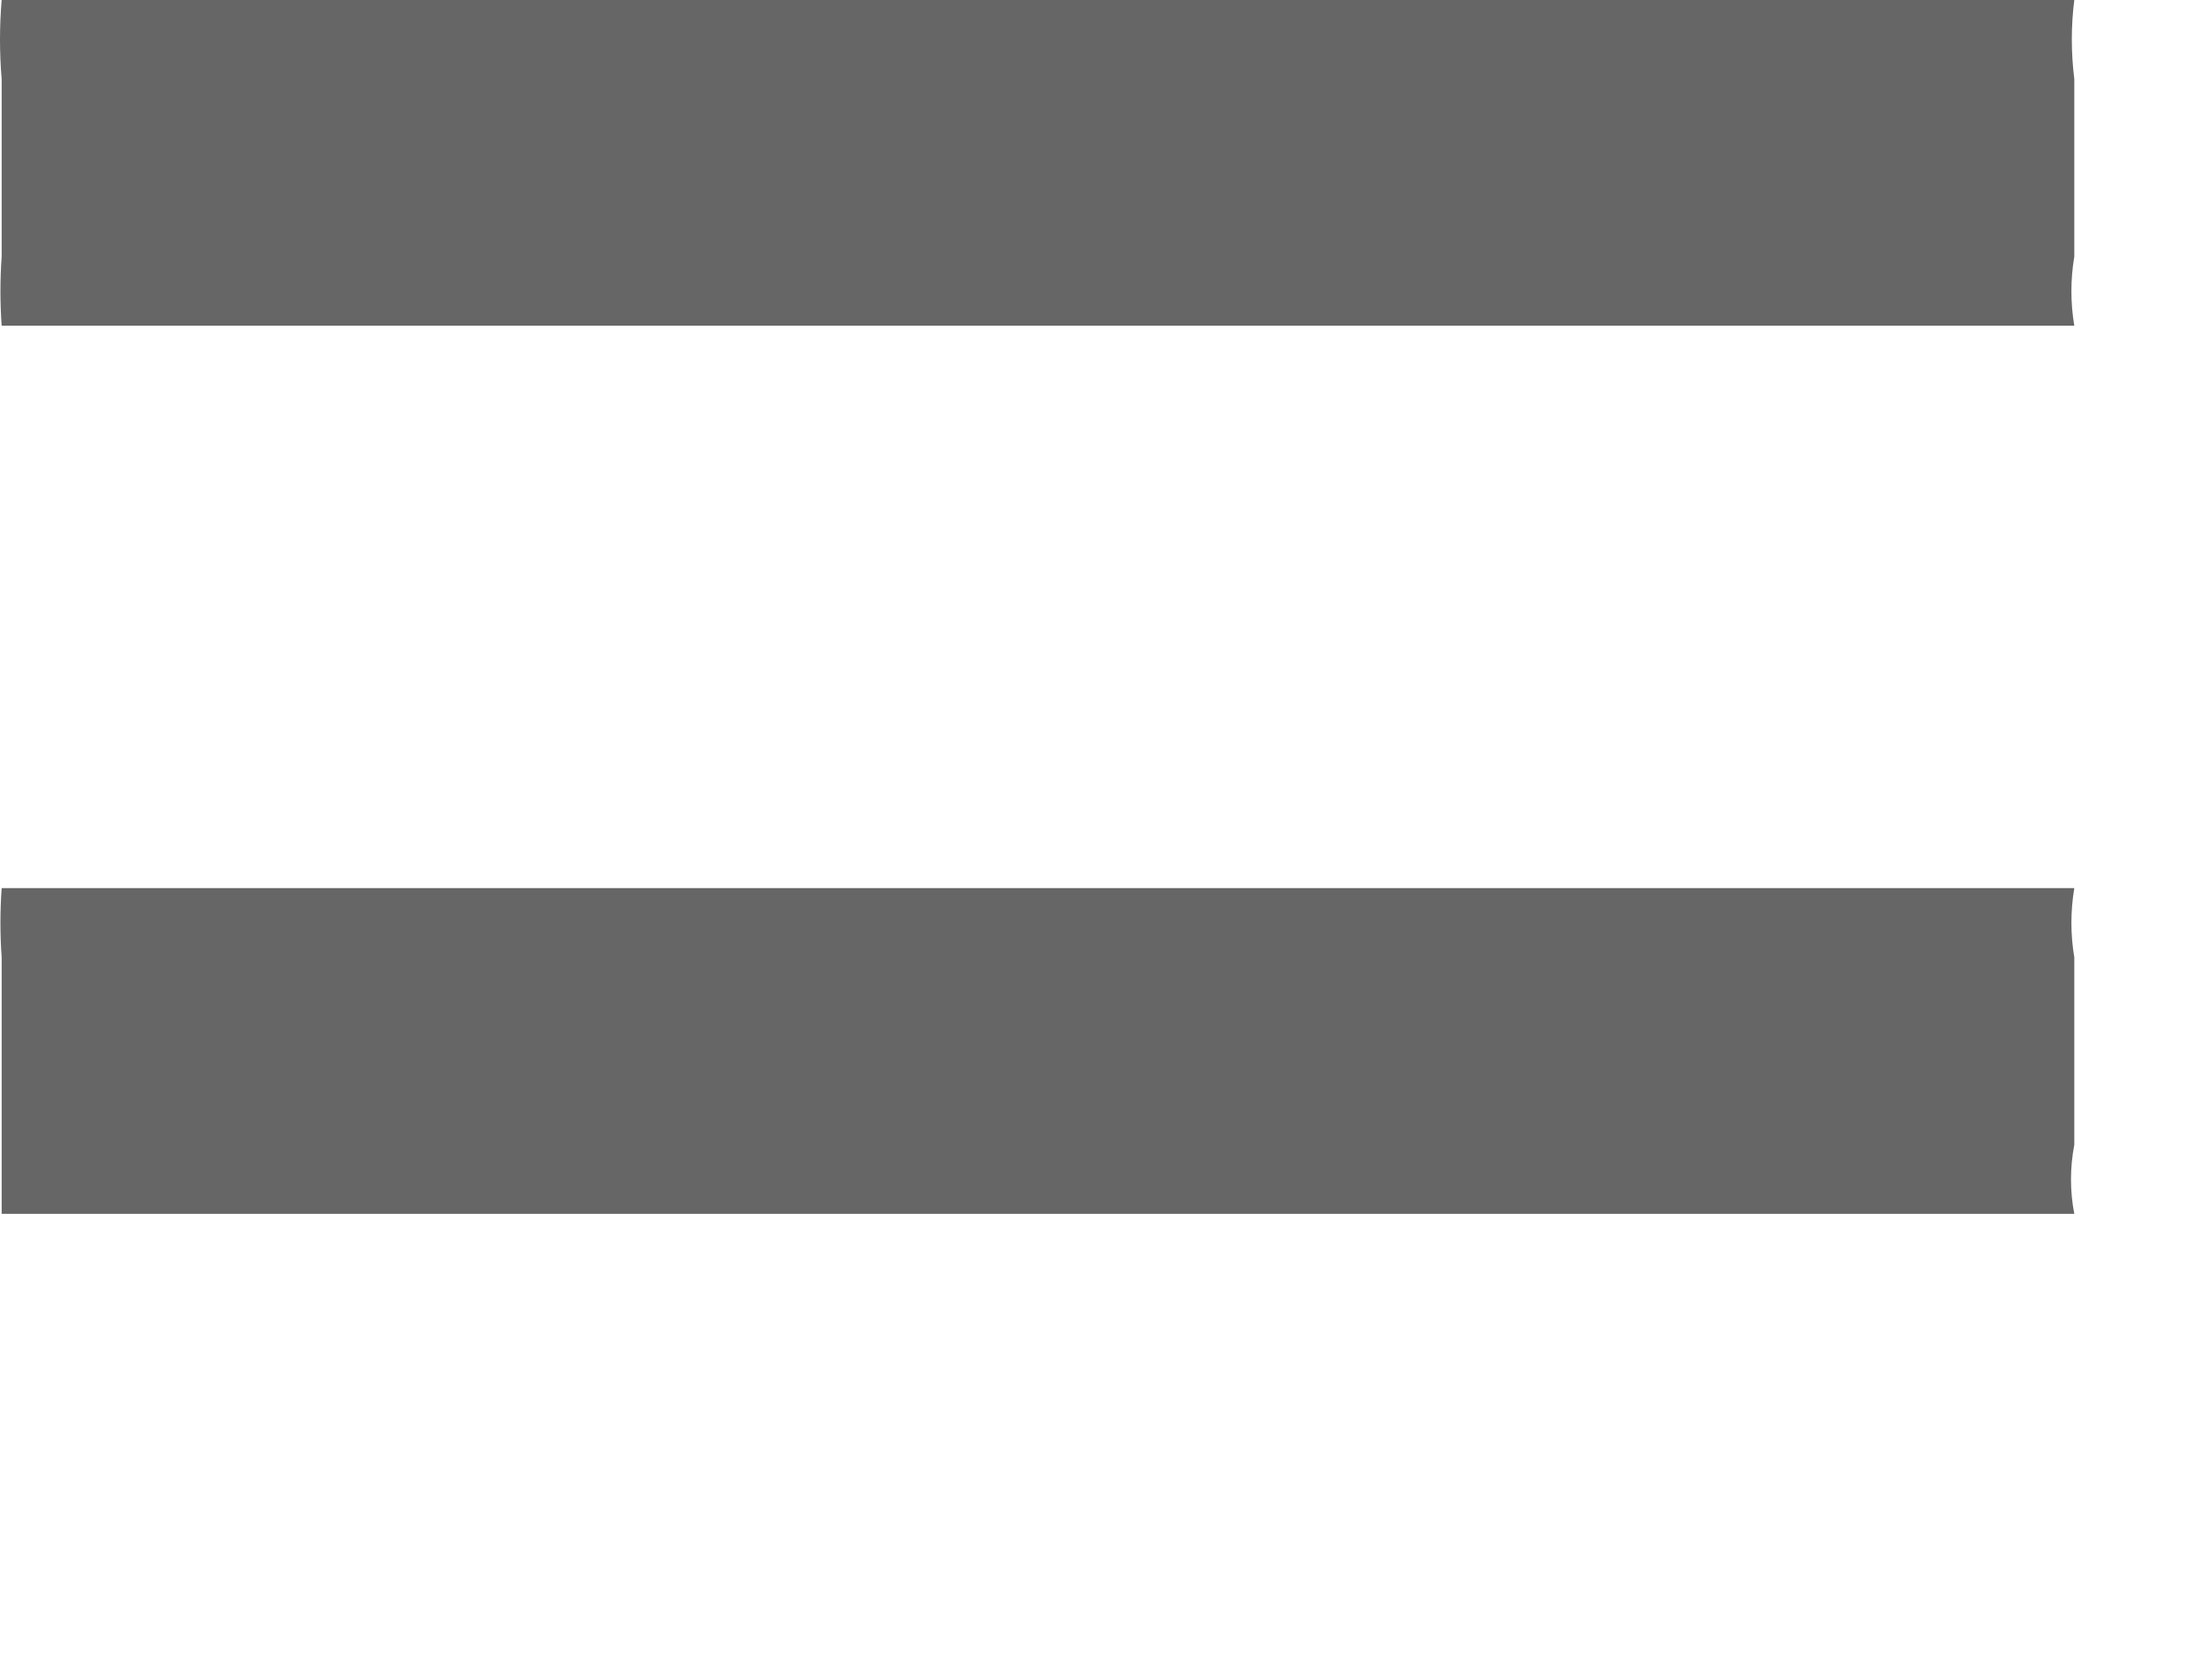 <?xml version="1.0" encoding="utf-8"?>
<svg xmlns="http://www.w3.org/2000/svg" fill="none" height="100%" overflow="visible" preserveAspectRatio="none" style="display: block;" viewBox="0 0 4 3" width="100%">
<path d="M3.751 0C3.745 0.047 3.745 0.095 3.751 0.143V0.464C3.744 0.505 3.744 0.548 3.751 0.589H0.003C4.24026e-05 0.547 4.24026e-05 0.506 0.003 0.464V0.143C-0.001 0.095 -0.001 0.048 0.003 0H3.751ZM3.751 1.606C3.744 1.648 3.744 1.69 3.751 1.731V2.07C3.743 2.112 3.743 2.154 3.751 2.195H0.003C0.003 2.195 0.003 2.195 0.003 2.07V1.731C4.24026e-05 1.69 4.24026e-05 1.648 0.003 1.606H3.751Z" fill="#666666" id="Vector"/>
</svg>